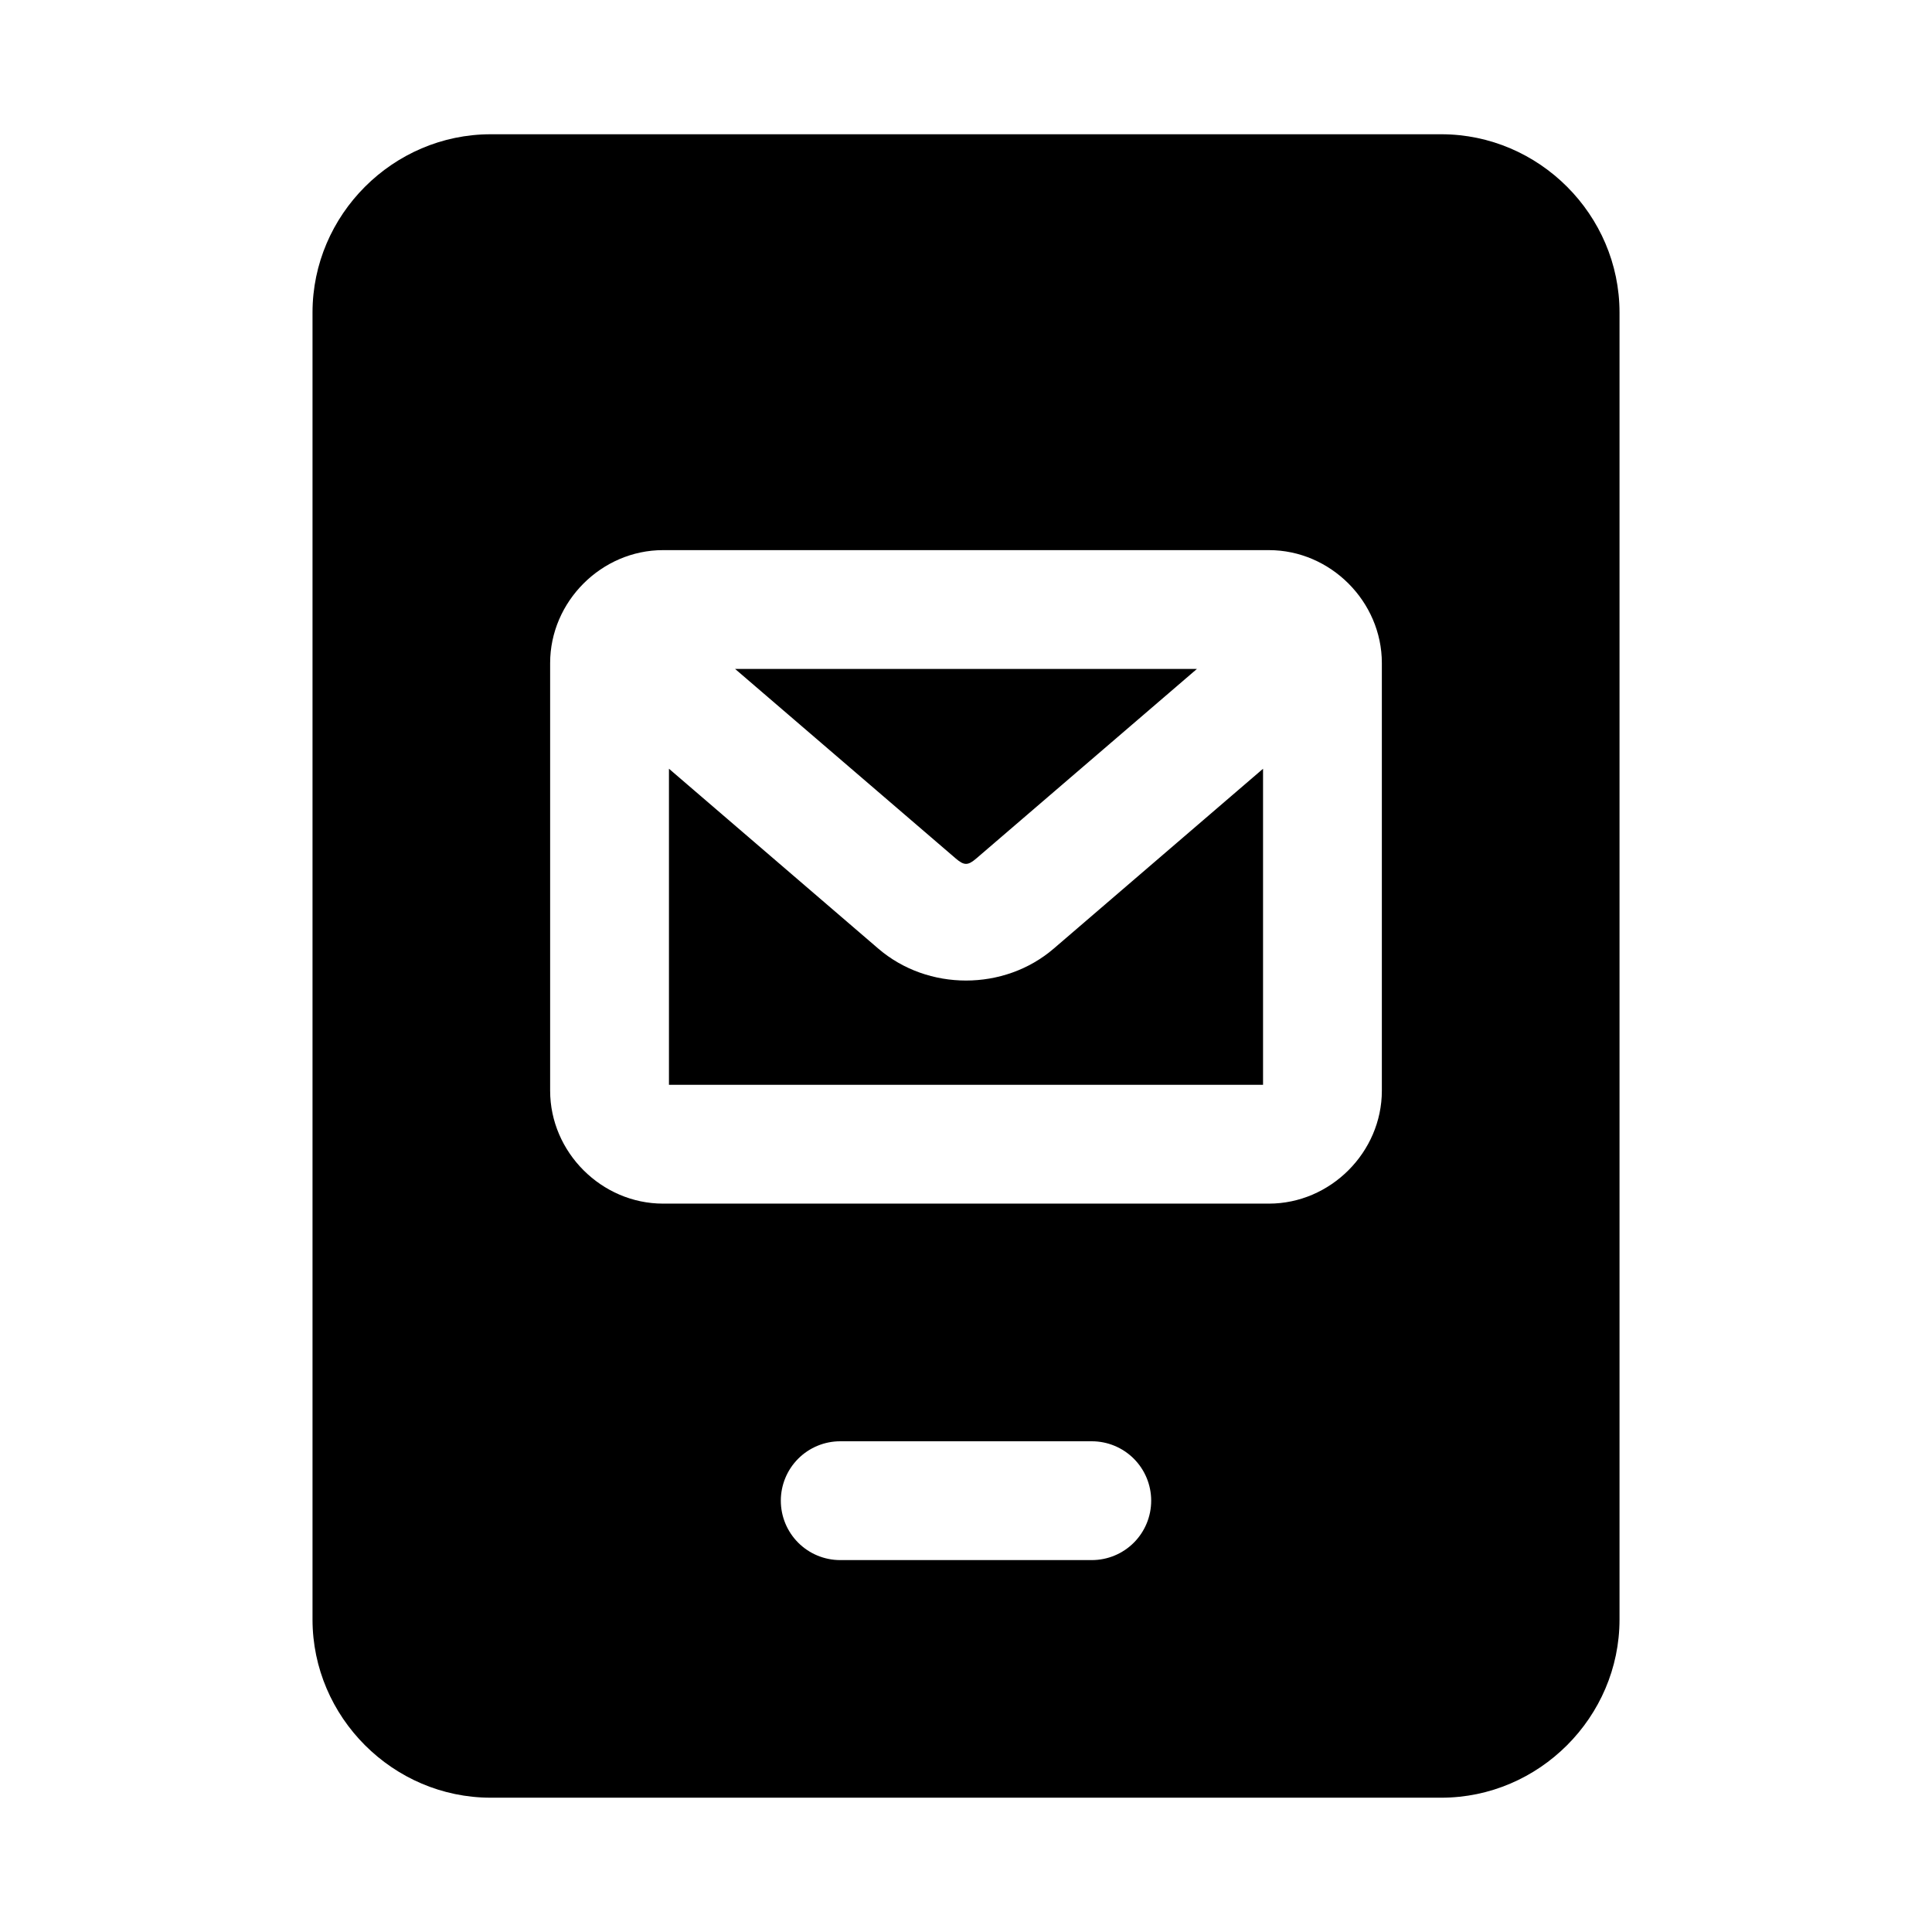 <?xml version="1.0" encoding="UTF-8"?>
<!-- Uploaded to: ICON Repo, www.svgrepo.com, Generator: ICON Repo Mixer Tools -->
<svg fill="#000000" width="800px" height="800px" version="1.1" viewBox="144 144 512 512" xmlns="http://www.w3.org/2000/svg">
 <path d="m274.05 179.58c-25.895 0-47.23 21.34-47.23 47.23v346.37c0 25.895 21.336 47.23 47.23 47.23h251.91c25.895 0 47.23-21.34 47.23-47.23v-346.37c0-25.895-21.336-47.23-47.23-47.23zm45.664 110.21h160.57c16.301 0 29.922 13.621 29.922 29.922v113.34c0 16.301-13.621 29.922-29.922 29.922h-160.57c-16.301 0-29.922-13.621-29.922-29.922v-113.34c0-16.301 13.621-29.922 29.922-29.922zm19.098 31.488 58.457 50.215c2.234 1.922 3.238 1.922 5.473 0l58.453-50.215zm-17.531 26.445v83.766h157.44v-83.762l-55.473 47.664c-13.129 11.285-33.363 11.285-46.492 0zm45.387 178.23h66.668c4.176 0 8.18 1.66 11.133 4.613s4.609 6.957 4.609 11.133c0 4.176-1.656 8.18-4.609 11.133s-6.957 4.609-11.133 4.609h-66.668c-4.176 0-8.18-1.656-11.133-4.609-2.949-2.953-4.609-6.957-4.609-11.133 0-4.176 1.66-8.18 4.609-11.133 2.953-2.953 6.957-4.613 11.133-4.613z"/>
</svg>